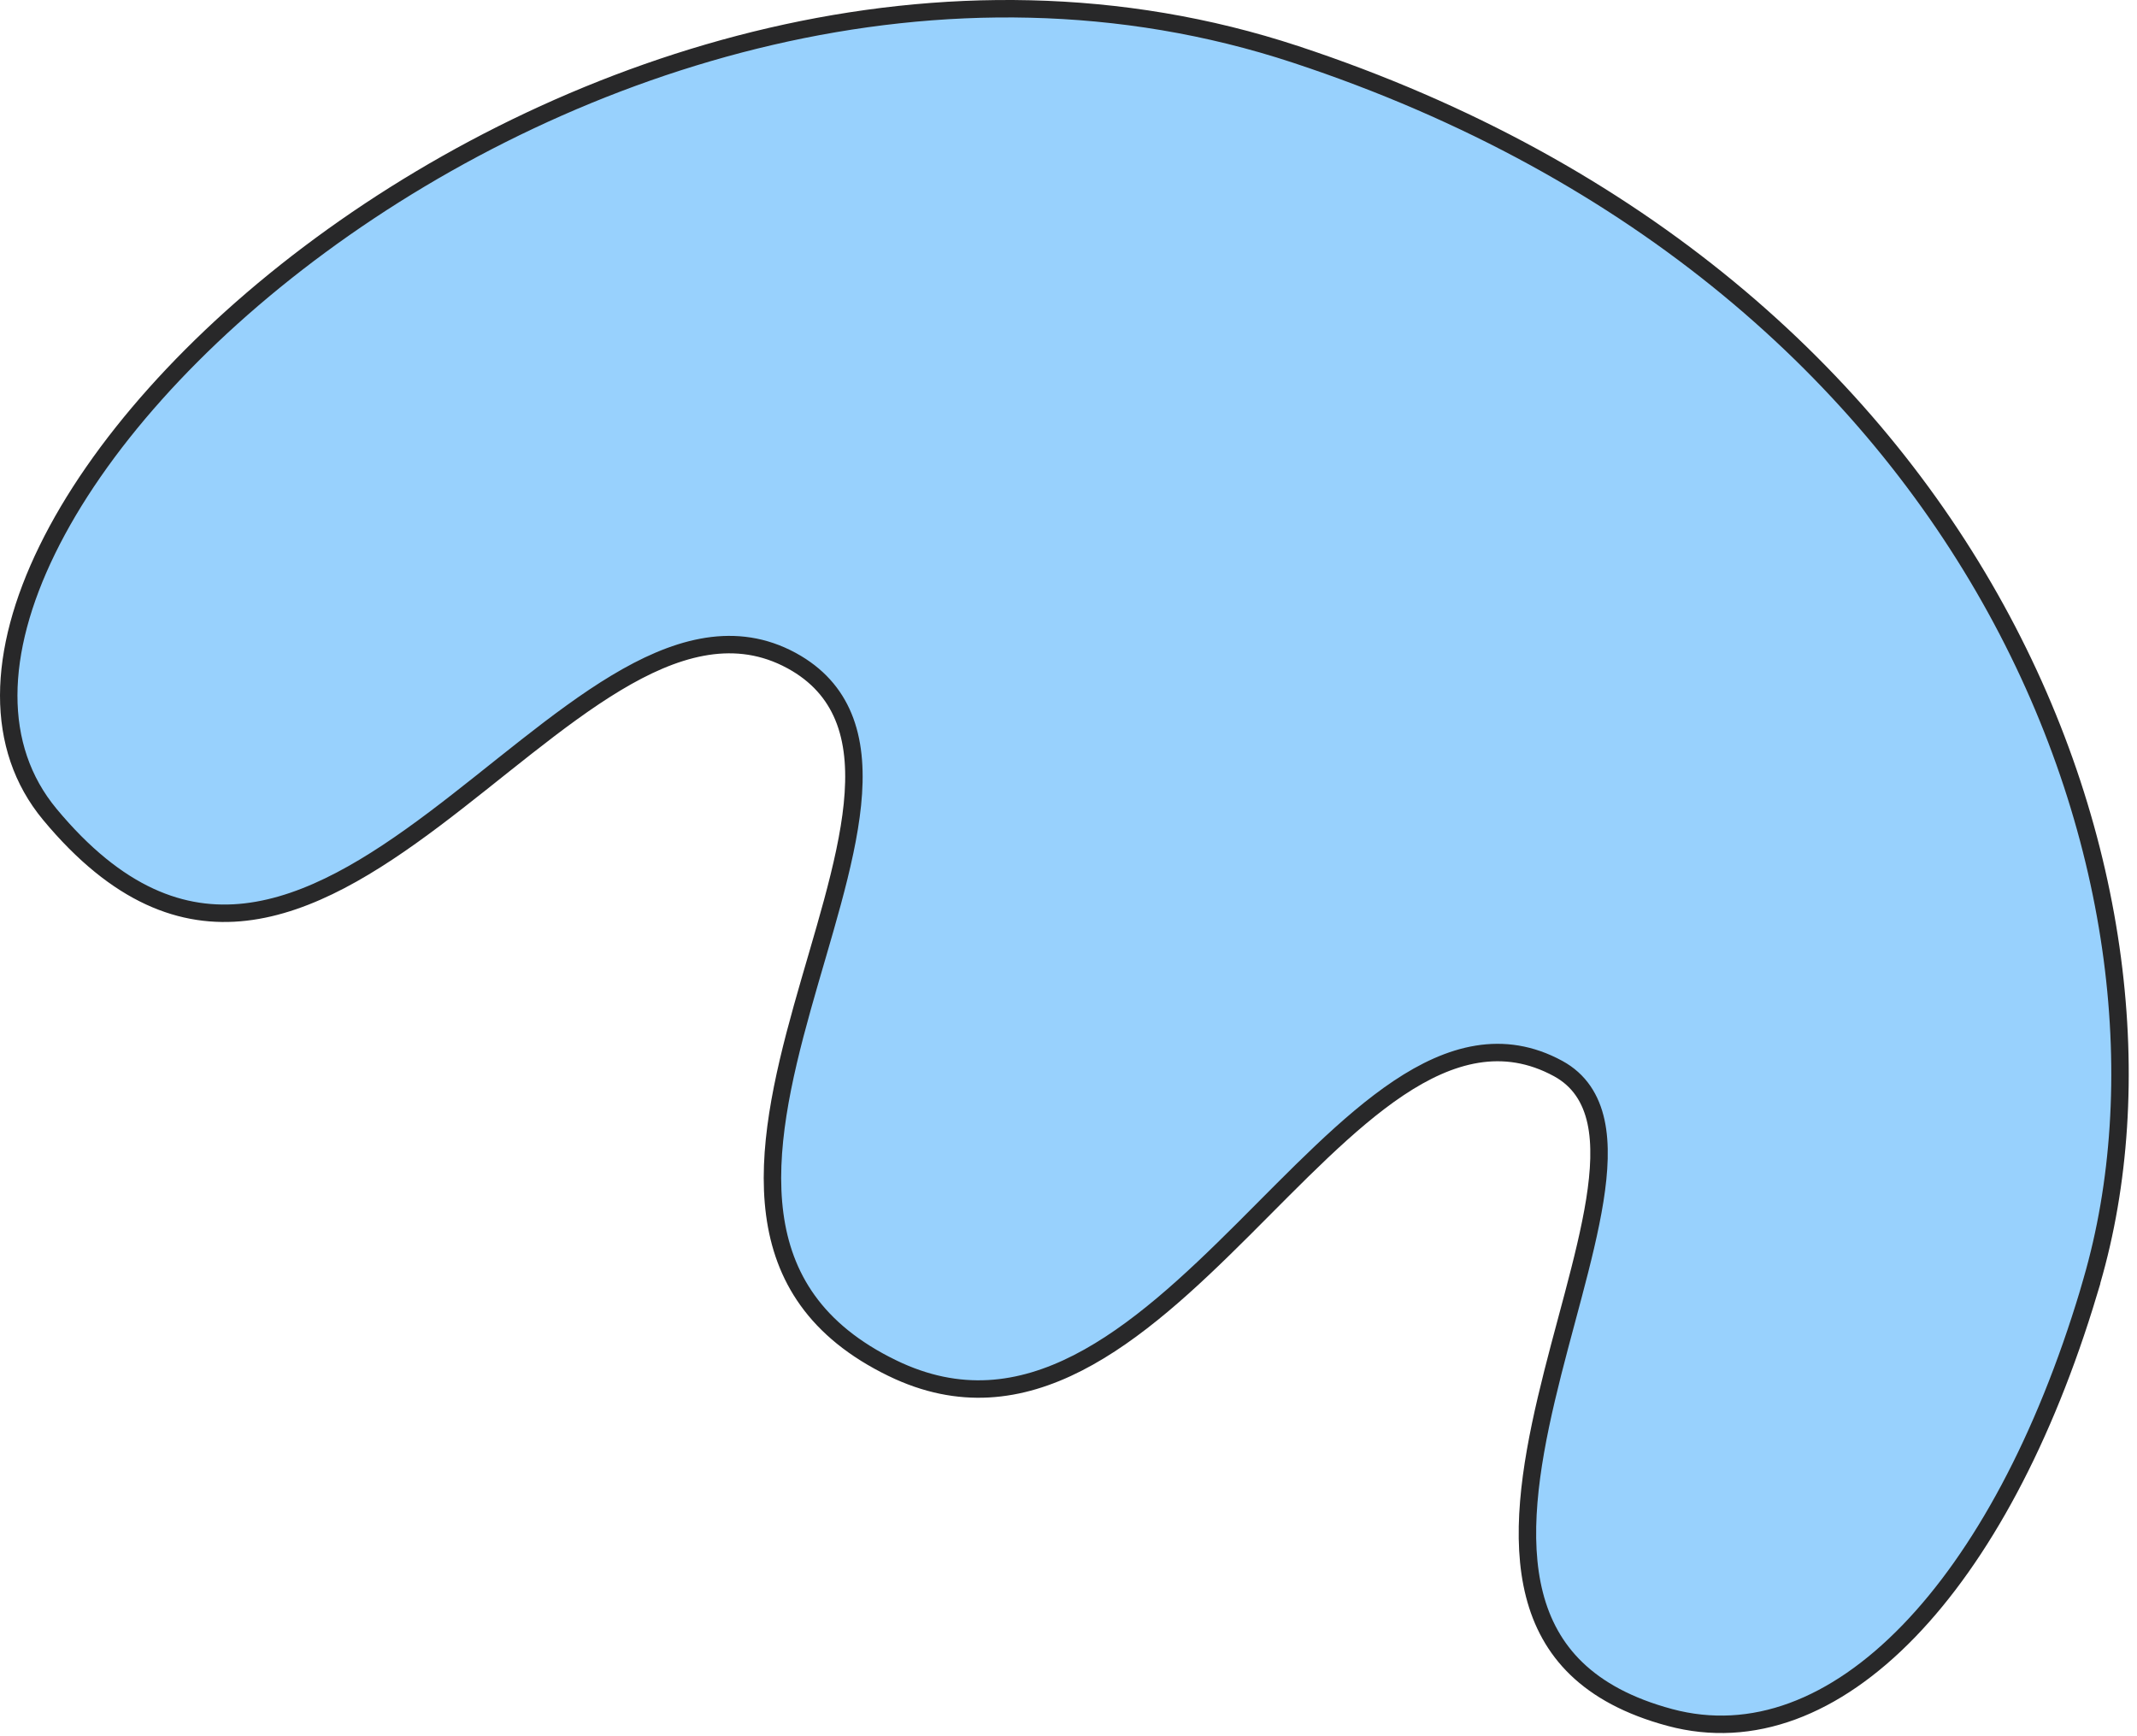 <?xml version="1.0" encoding="utf-8"?>
<svg xmlns="http://www.w3.org/2000/svg" fill="none" height="100%" overflow="visible" preserveAspectRatio="none" style="display: block;" viewBox="0 0 245 199" width="100%">
<path d="M36.739 28.115C65.738 6.775 108.157 -7.093 148.547 6.24C228.032 32.474 252.694 102.612 239.826 146.87L239.454 148.149H239.459C234.383 165.044 227.14 178.427 218.847 187.003C210.353 195.786 200.867 199.439 191.46 196.918C186.667 195.633 183.201 193.696 180.733 191.315C178.27 188.939 176.752 186.073 175.924 182.851C174.253 176.354 175.393 168.452 177.285 160.391C178.228 156.373 179.343 152.373 180.364 148.515C181.381 144.672 182.304 140.973 182.84 137.621C183.373 134.281 183.538 131.197 182.977 128.612C182.406 125.985 181.074 123.841 178.64 122.515C172.339 119.083 166.236 120.817 160.345 124.753C154.495 128.662 148.594 134.91 142.563 140.924C136.477 146.993 130.231 152.856 123.562 156.264C116.951 159.641 109.979 160.583 102.322 156.871L102.321 156.87C93.437 152.564 89.775 146.348 88.823 139.224C87.858 131.995 89.677 123.776 91.978 115.534C94.252 107.385 97.019 99.164 97.726 92.241C98.081 88.758 97.931 85.5 96.885 82.668C95.893 79.984 94.115 77.738 91.331 76.069L90.761 75.743L90.145 75.425C83.783 72.305 77.191 74.358 70.659 78.28C63.947 82.311 56.88 88.584 49.817 93.895C42.659 99.279 35.448 103.731 28.146 104.568C20.964 105.392 13.488 102.731 5.712 93.369C-0.7 85.645 -0.344 74.813 5.424 63.027C11.183 51.26 22.245 38.782 36.739 28.115Z" fill="#98D1FD" id="Vector" stroke="#282829" stroke-width="2"/>
</svg>